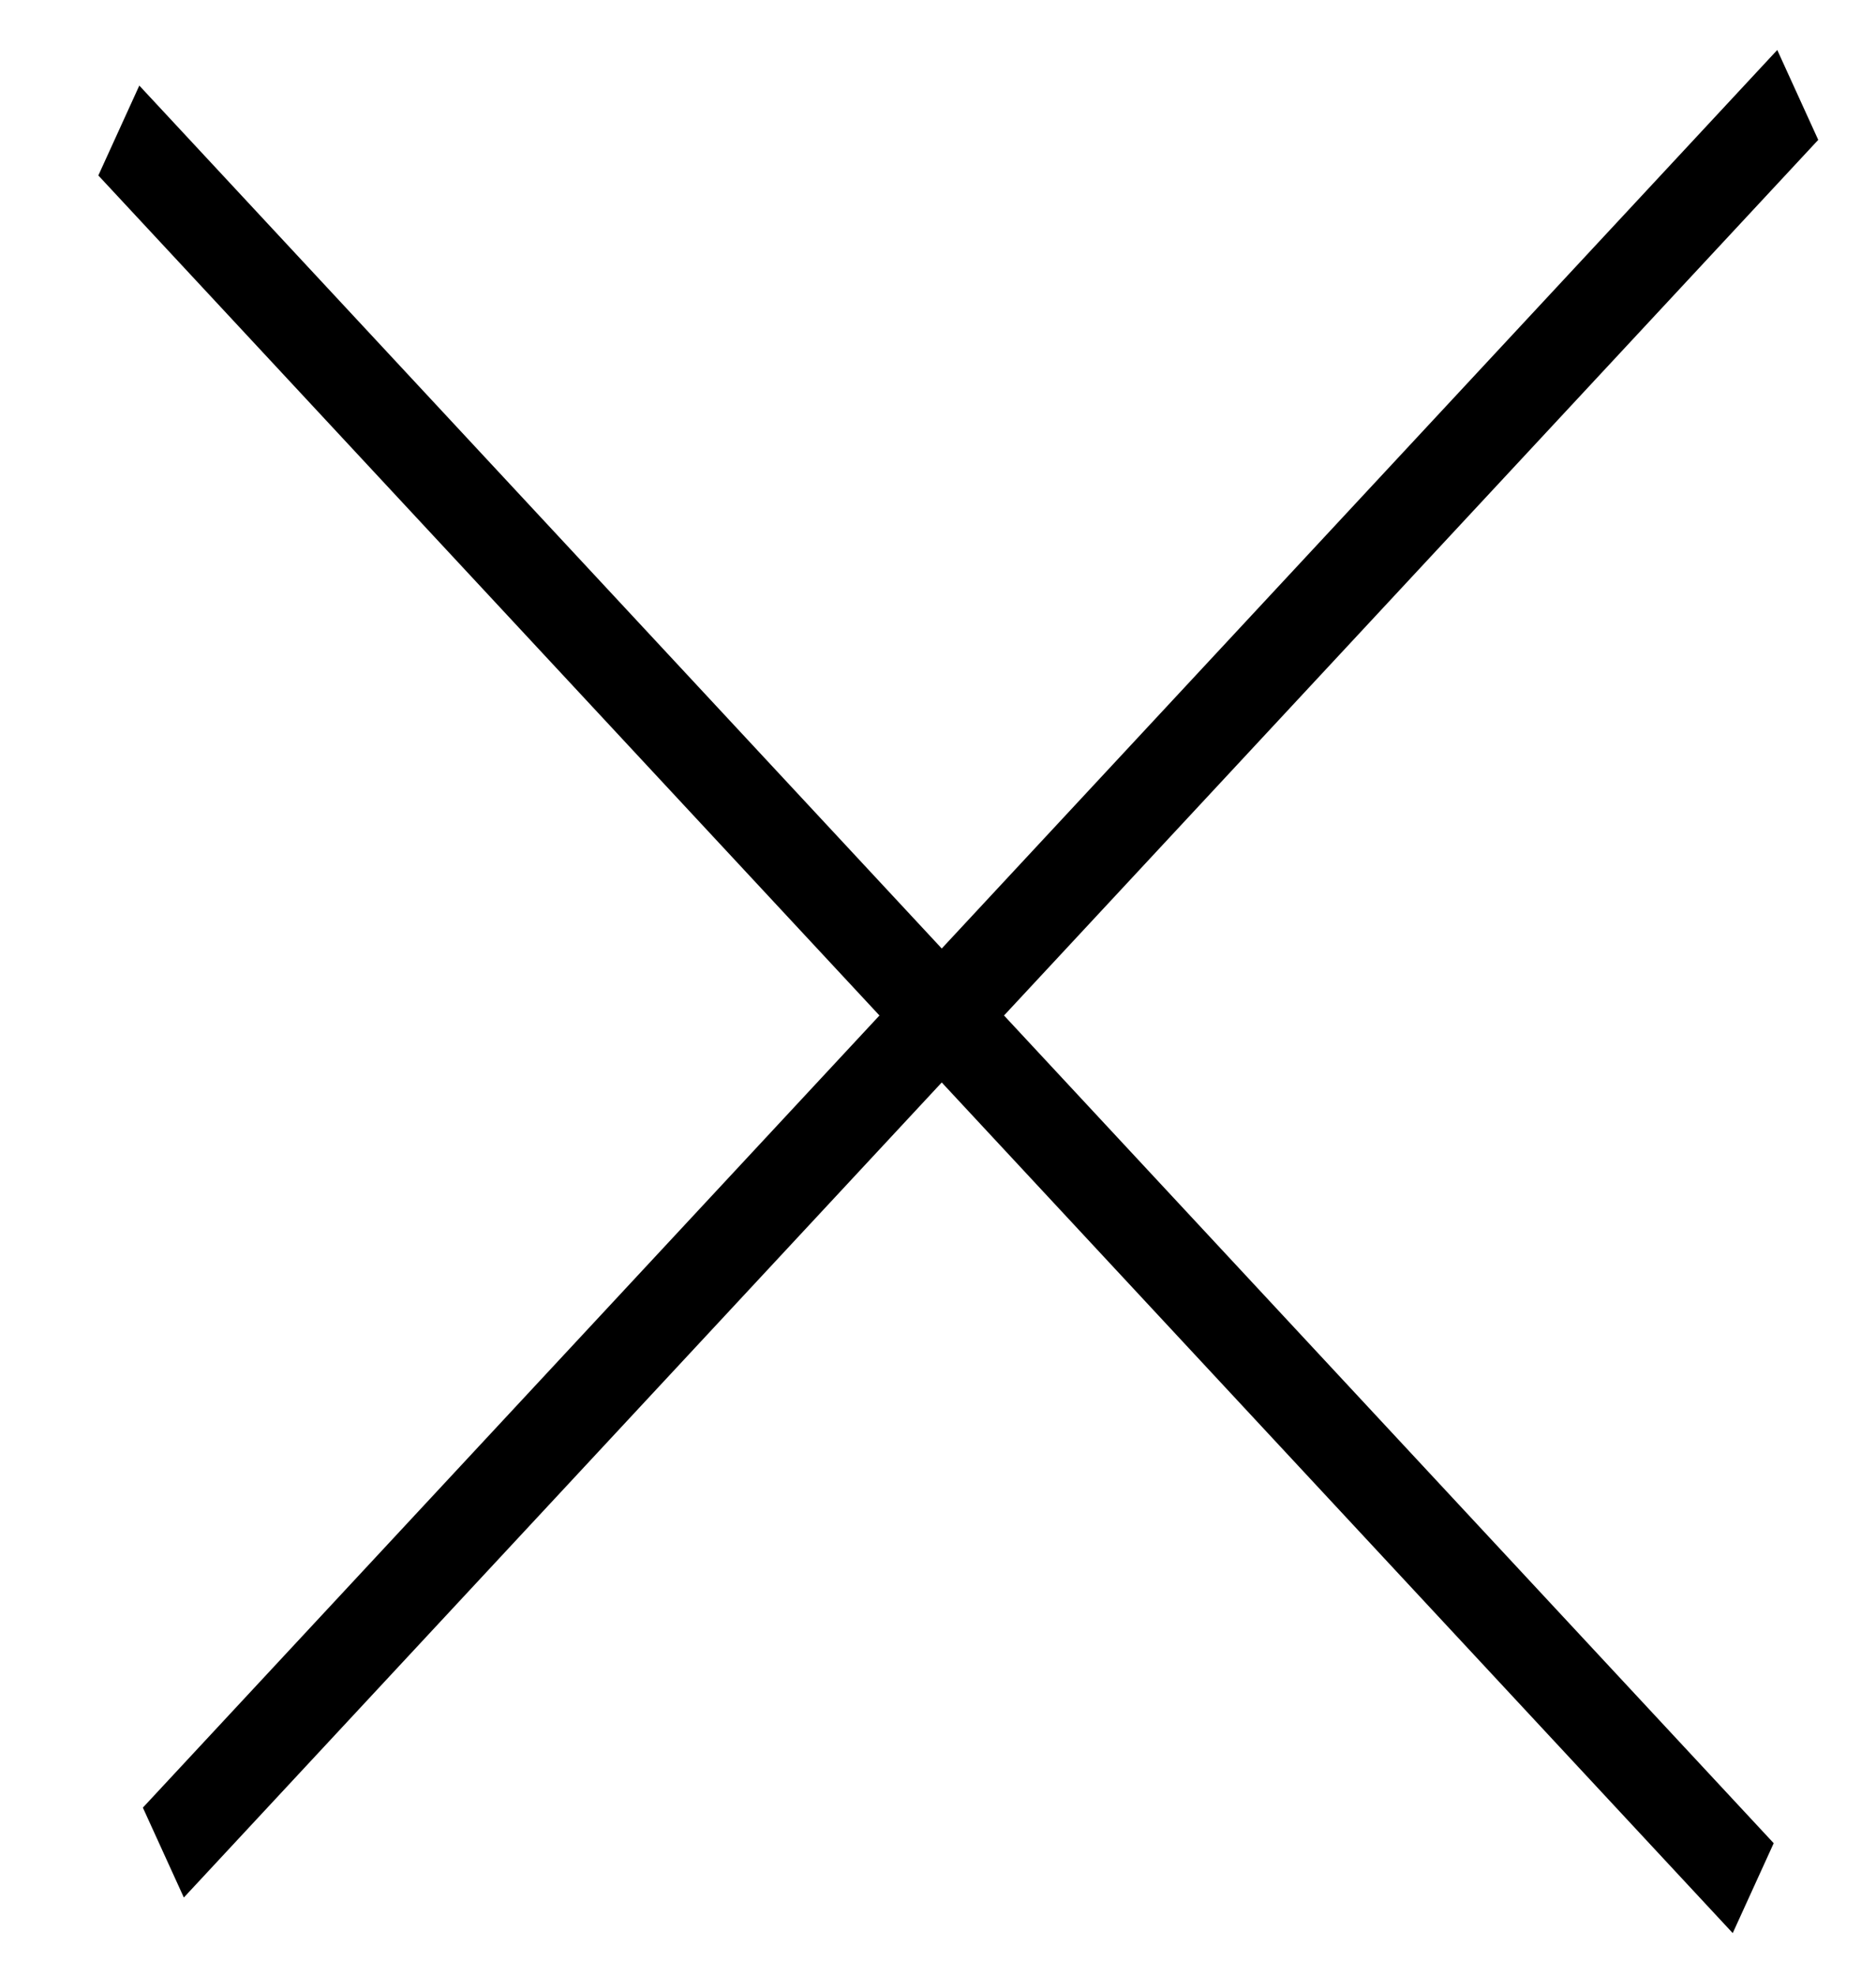 <?xml version="1.0" encoding="UTF-8"?> <svg xmlns="http://www.w3.org/2000/svg" width="19" height="20" viewBox="0 0 19 20" fill="none"><line y1="-0.5" x2="24.307" y2="-0.5" transform="matrix(-0.681 0.732 -0.415 -0.91 18 0.506)" stroke="black"></line><line y1="-0.5" x2="24.307" y2="-0.5" transform="matrix(-0.681 -0.732 0.415 -0.91 17.964 18.659)" stroke="black"></line></svg> 